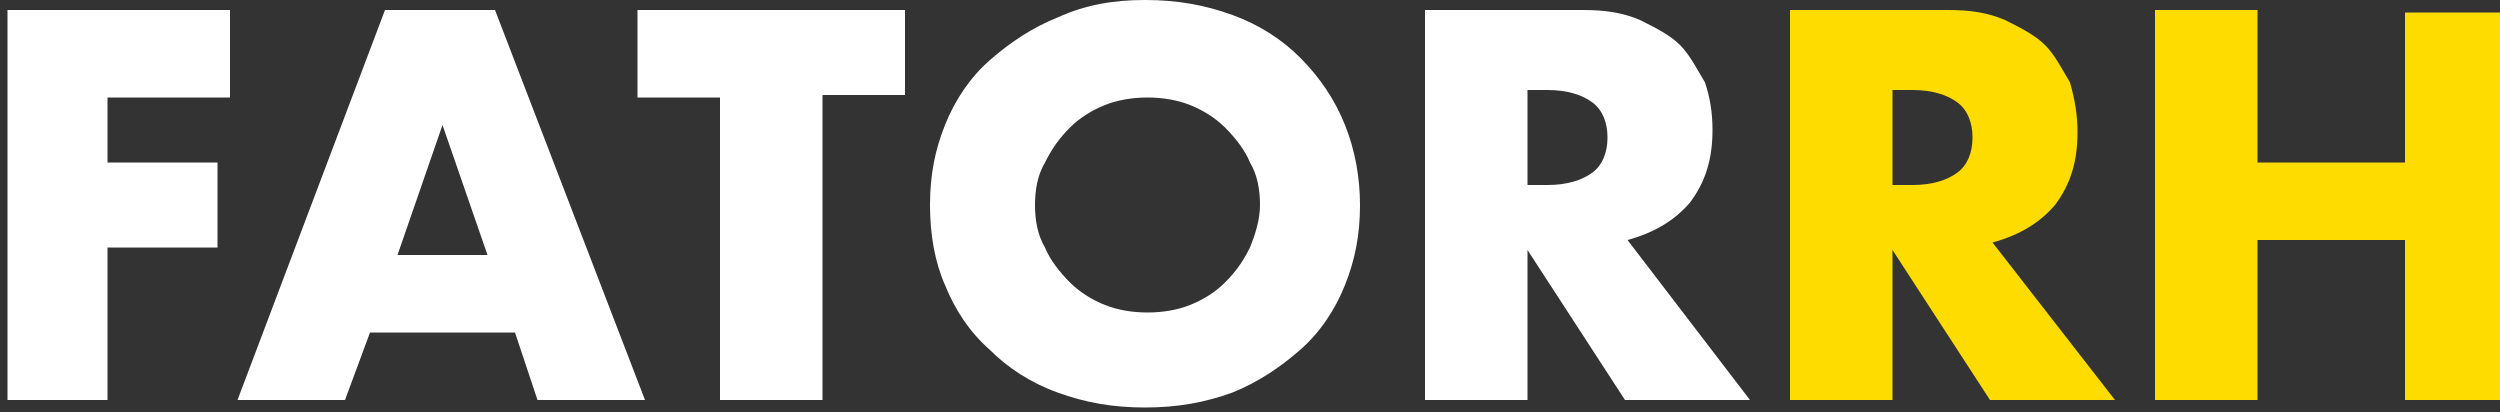 <svg id="Camada_1" xmlns="http://www.w3.org/2000/svg" viewBox="0 0 100 16.5"><rect x="0" y="0" width="100" height="16.5" fill="#333333" stroke="none"/><style>.st0{fill:#fff}.st1{fill:#fedc00}</style><path class="st0" d="M9.2 3.9H4.3v2.6h4.4v3.4H4.3V16h-4V.4h8.9v3.5zM20.6 13.3h-5.8l-1 2.7H9.5L15.4.4h4.4l6 15.6h-4.3l-.9-2.7zm-1.1-3.1L17.7 5l-1.8 5.2h3.6zM32.9 3.9V16h-4.1V3.9h-3.3V.4h10.7v3.4h-3.3zM37.2 8.2c0-1.2.2-2.2.6-3.2.4-1 1-1.9 1.8-2.6.8-.7 1.7-1.3 2.7-1.7 1.1-.5 2.2-.7 3.5-.7 1.3 0 2.4.2 3.5.6 1.1.4 2 1 2.7 1.7.8.8 1.4 1.7 1.8 2.7.4 1 .6 2.1.6 3.2 0 1.2-.2 2.2-.6 3.2-.4 1-1 1.9-1.8 2.6-.8.7-1.7 1.3-2.7 1.7-1.1.4-2.2.6-3.5.6-1.3 0-2.4-.2-3.5-.6-1.1-.4-2-1-2.7-1.7-.8-.7-1.4-1.6-1.8-2.6-.4-.9-.6-2-.6-3.2zm4.2 0c0 .6.1 1.2.4 1.7.2.5.6 1 1 1.4.4.4.9.7 1.4.9.5.2 1.1.3 1.7.3.6 0 1.2-.1 1.7-.3.5-.2 1-.5 1.4-.9.4-.4.7-.8 1-1.4.2-.5.4-1.1.4-1.7 0-.6-.1-1.2-.4-1.7-.2-.5-.6-1-1-1.4-.4-.4-.9-.7-1.4-.9-.5-.2-1.1-.3-1.7-.3-.6 0-1.2.1-1.7.3-.5.2-1 .5-1.4.9-.4.4-.7.8-1 1.4-.3.5-.4 1.1-.4 1.7zM70 16h-5l-3.9-6v6H57V.4h6.3c.9 0 1.6.1 2.3.4.6.3 1.2.6 1.6 1 .4.4.7 1 1 1.5.2.6.3 1.2.3 1.9 0 1.2-.3 2.1-.9 2.9-.6.7-1.4 1.2-2.5 1.5L70 16zm-8.9-8.6h.8c.8 0 1.4-.2 1.8-.5.4-.3.6-.8.6-1.4 0-.6-.2-1.1-.6-1.4-.4-.3-1-.5-1.8-.5h-.8v3.8z"/><g><path class="st1" d="M84.6 16h-5l-3.9-6v6h-4.1V.4h6.3c.9 0 1.6.1 2.3.4.6.3 1.2.6 1.6 1 .4.4.7 1 1 1.5.2.7.3 1.3.3 2 0 1.2-.3 2.1-.9 2.9-.6.7-1.4 1.2-2.5 1.5l4.9 6.3zm-8.9-8.6h.8c.8 0 1.4-.2 1.8-.5.4-.3.6-.8.6-1.4 0-.6-.2-1.1-.6-1.4-.4-.3-1-.5-1.8-.5h-.8v3.8zM90.3 6.5h5.9v-6h4.1V16h-4.1V9.6h-5.9V16h-4.1V.4h4.1v6.1z"/></g></svg>